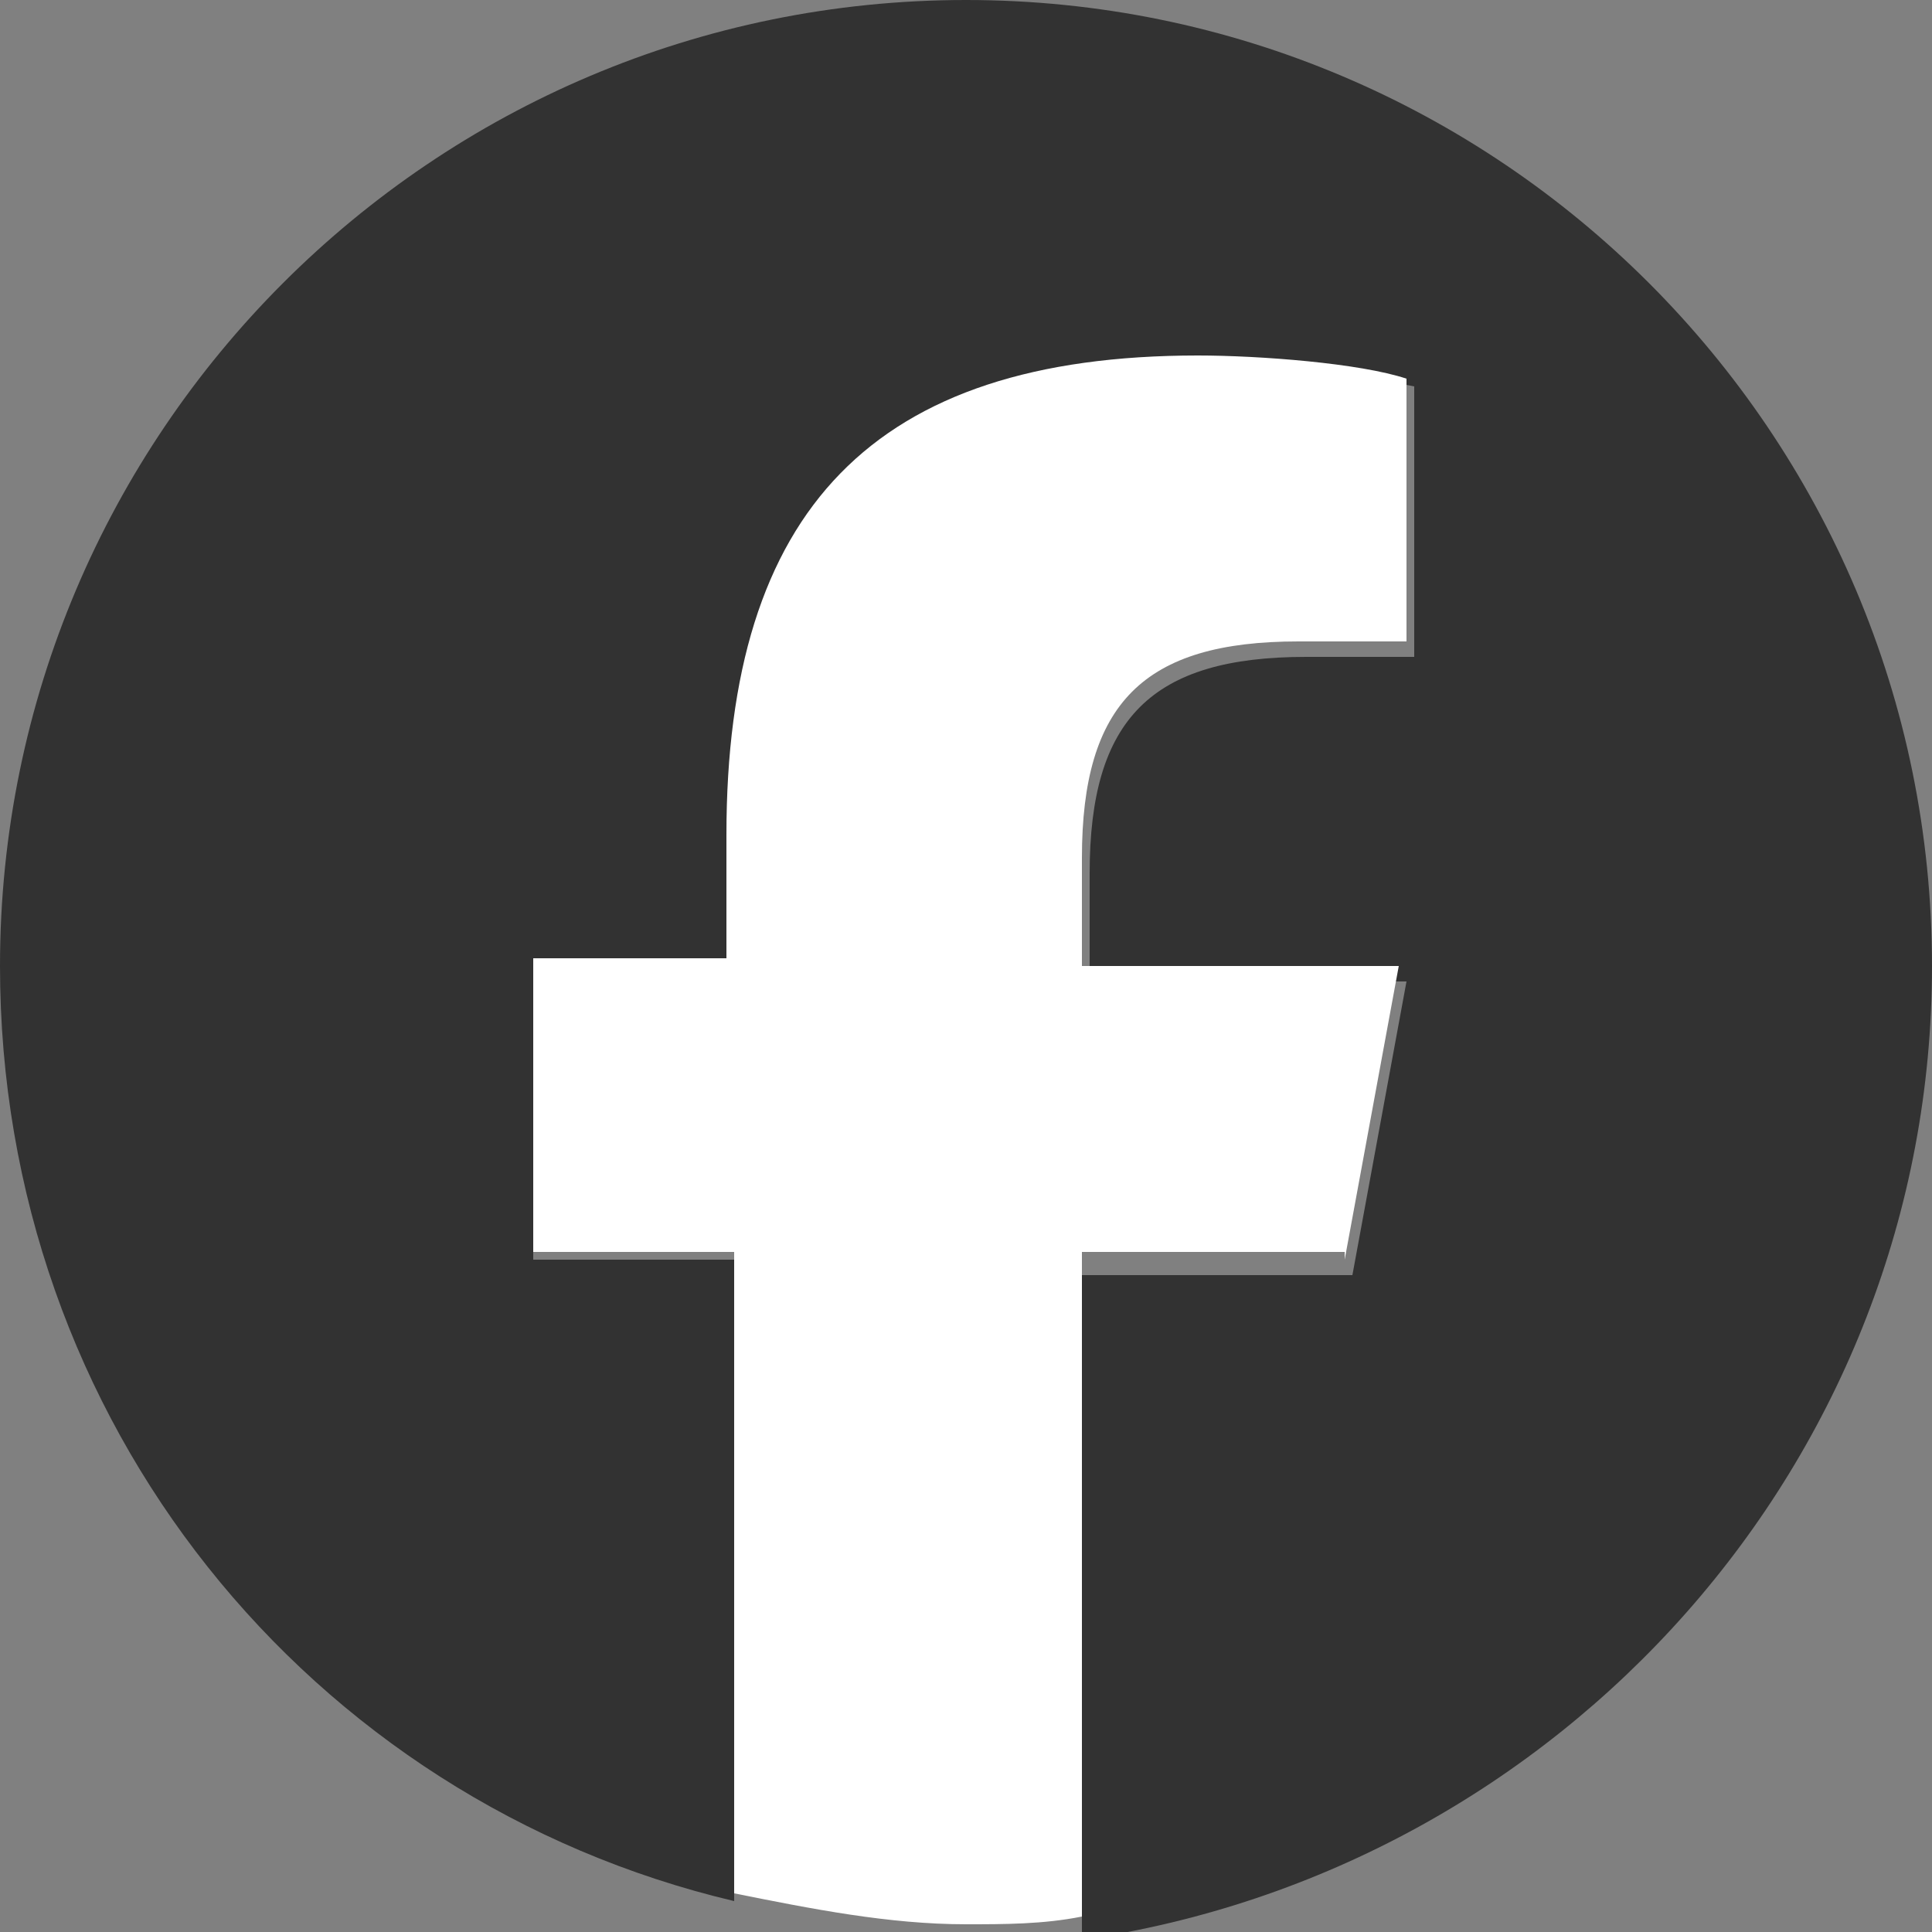 <?xml version="1.0" encoding="utf-8"?>
<!-- Generator: Adobe Illustrator 27.9.0, SVG Export Plug-In . SVG Version: 6.00 Build 0)  -->
<svg version="1.1" id="レイヤー_1" xmlns="http://www.w3.org/2000/svg" xmlns:xlink="http://www.w3.org/1999/xlink" x="0px"
	 y="0px" viewBox="0 0 25 25" style="enable-background:new 0 0 25 25;" xml:space="preserve">
<rect x="0" y="0" width="25" height="25" fill="#808080" stroke="none"/>
<style type="text/css">
	.st0{fill:#323232;}
	.st1{fill:#FFFFFF;}
</style>
<g id="Logo_00000117665761534856643630000006086439849573339554_">
	<path id="Initiator_00000139254789298489568460000001505989219798109837_" class="st0" d="M25,12.5C25,5.6,19.4,0,12.5,0
		S0,5.6,0,12.5c0,5.9,4,10.8,9.5,12.1v-8.3H6.9v-3.8h2.6v-1.6c0-4.3,1.9-6.2,6.1-6.2c0.8,0,2.2,0.2,2.7,0.3v3.5c-0.3,0-0.8,0-1.4,0
		c-2,0-2.8,0.8-2.8,2.8v1.4h4.1l-0.7,3.8H14v8.6C20.2,24.2,25,18.9,25,12.5z"/>
	<path id="F_00000103955218279988381720000003080408292144282514_" class="st1" d="M17.4,16.3l0.7-3.8H14v-1.4c0-2,0.8-2.8,2.8-2.8
		c0.6,0,1.1,0,1.4,0V4.9c-0.6-0.2-1.9-0.3-2.7-0.3c-4.2,0-6.1,2-6.1,6.2v1.6H6.9v3.8h2.6v8.3c1,0.2,2,0.4,3,0.4c0.5,0,1,0,1.5-0.1
		v-8.6H17.4z"/>
</g>
</svg>
